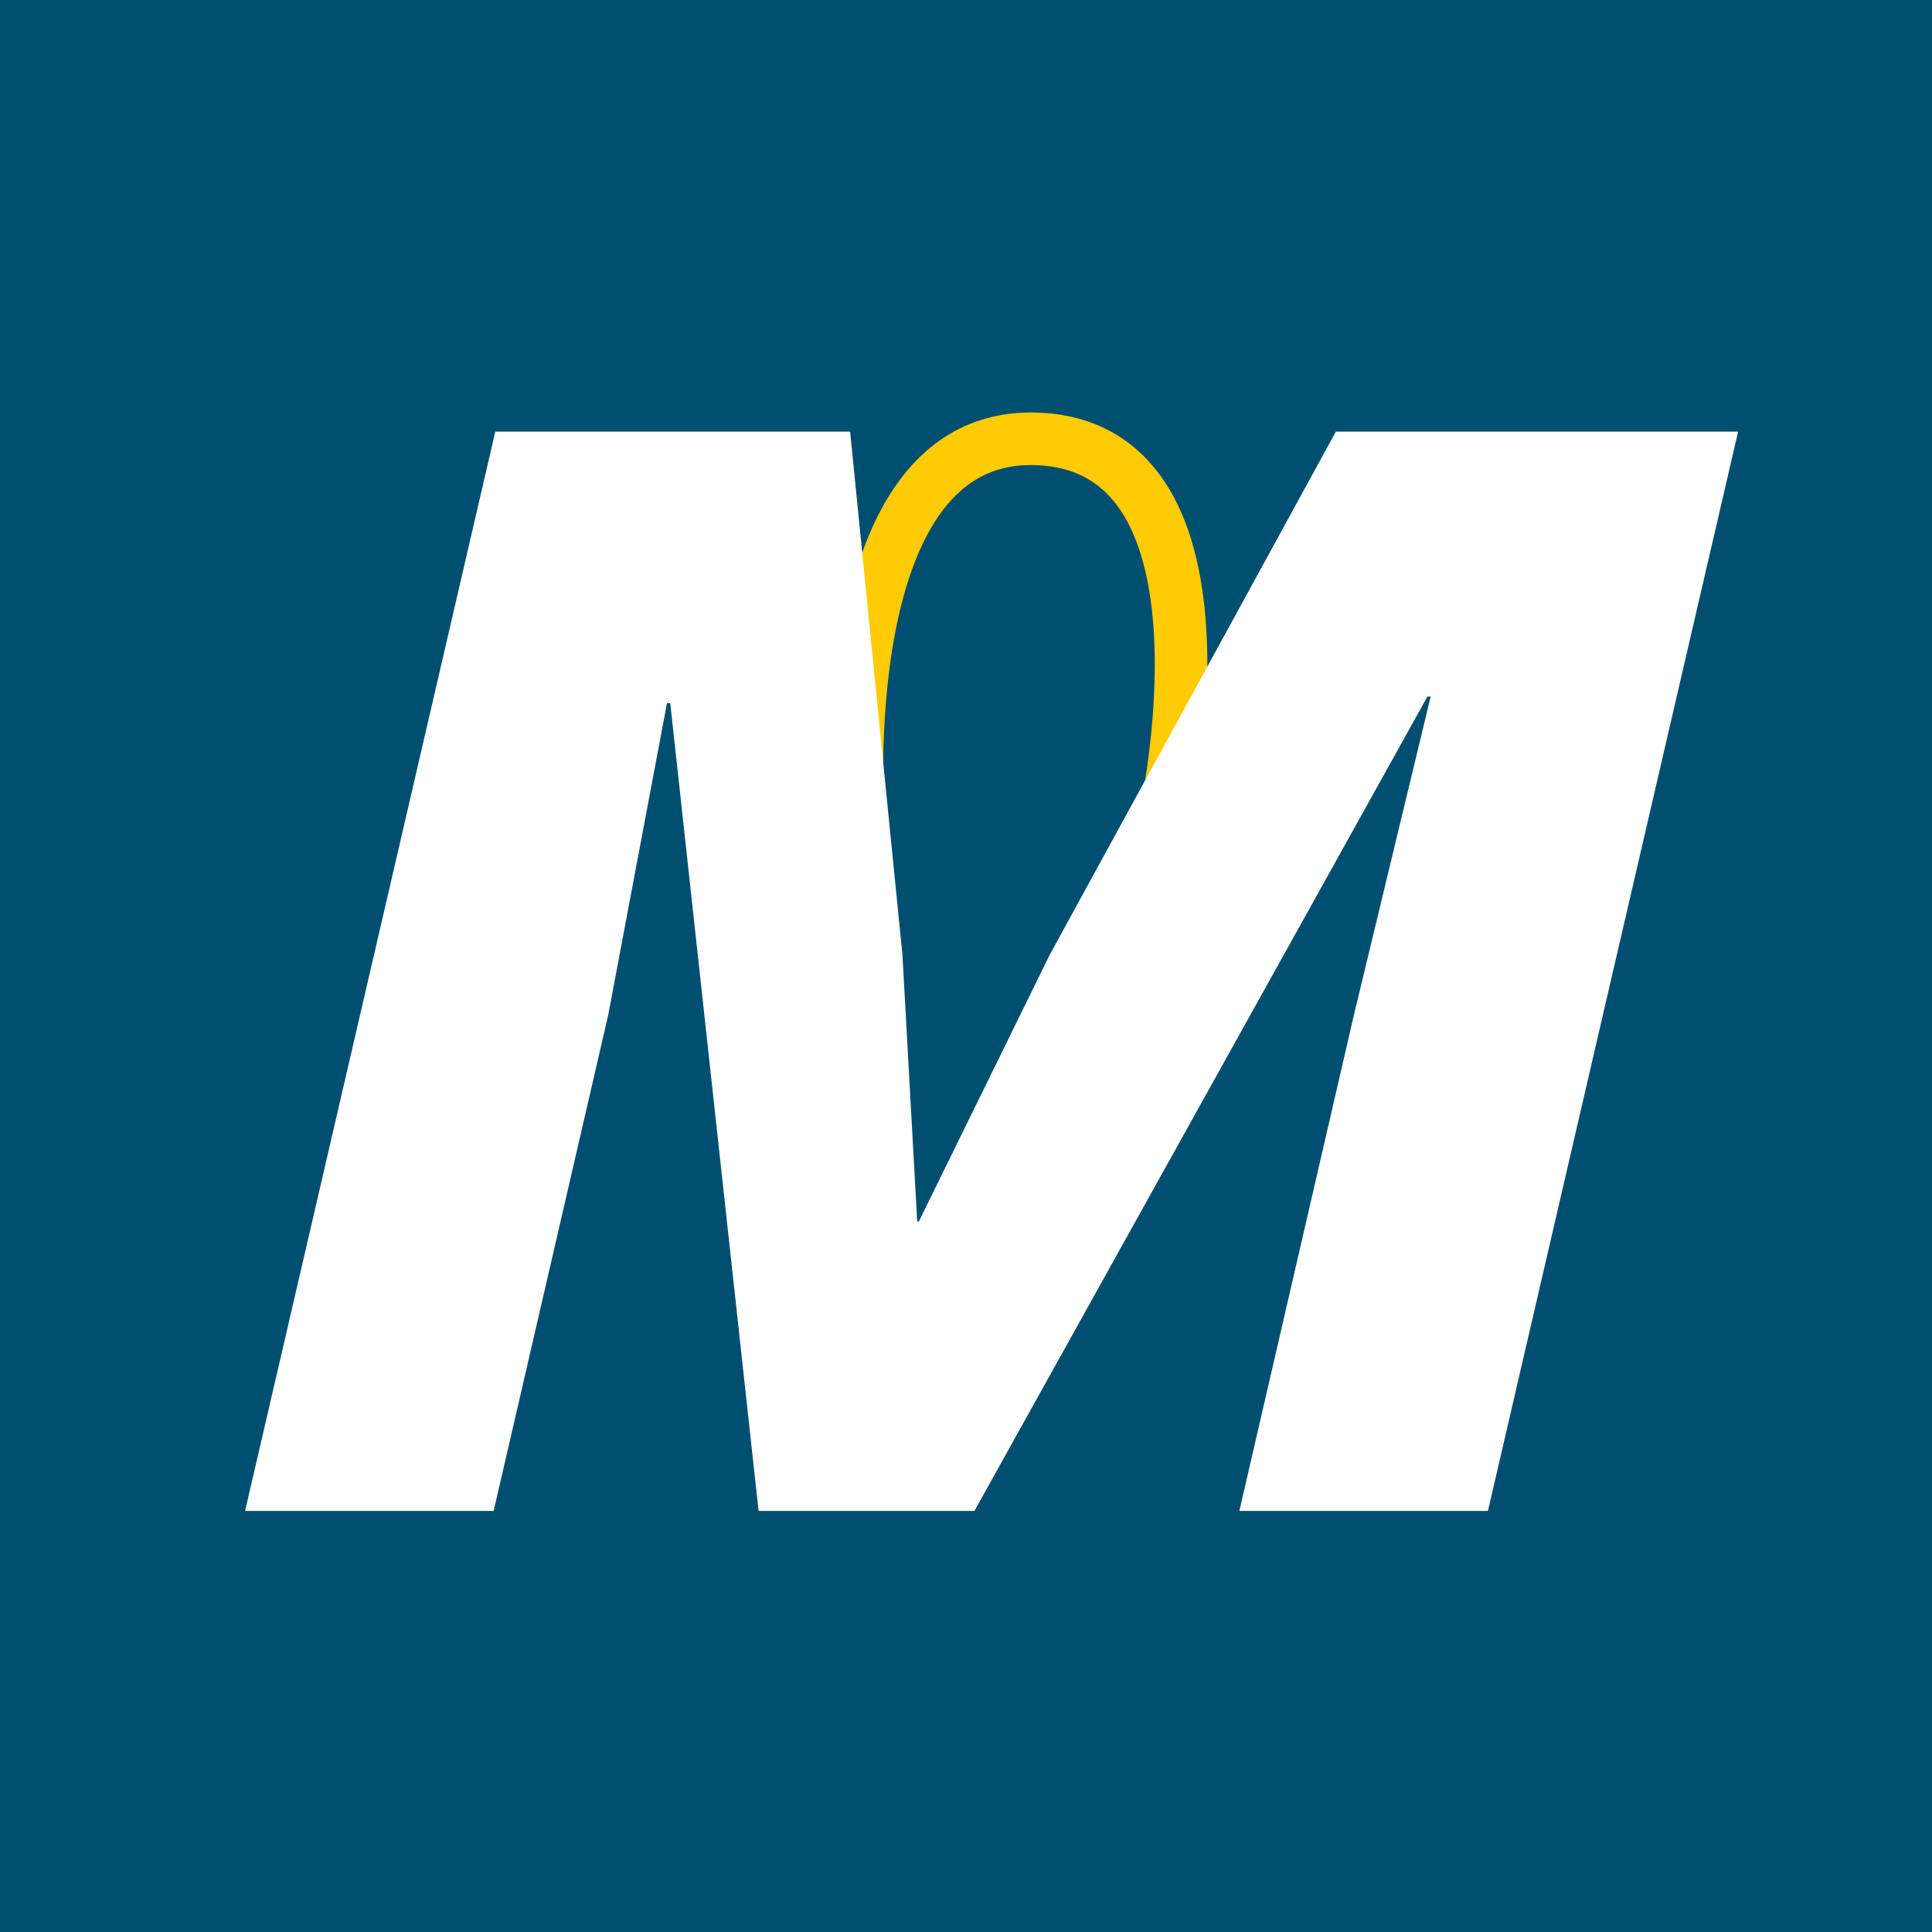<svg width="47" height="47" viewBox="0 0 47 47" fill="none" xmlns="http://www.w3.org/2000/svg">
<rect width="47" height="47" fill="#004F70"/>
<path d="M20.884 20.037C20.884 20.037 20.128 10.421 25.284 10.679C30.343 10.932 28.341 19.891 28.341 19.891" stroke="#FFCB05" stroke-width="1.279" stroke-linecap="round"/>
<path d="M5.962 36.757L12.049 10.501H20.681L21.954 23.231L22.313 29.716H22.352L25.535 23.231L32.497 10.501H42.283L36.197 36.757H30.15L32.934 24.703L34.804 16.946H34.725L23.705 36.757H18.454L16.305 17.105H16.226L14.794 24.703L12.009 36.757H5.962Z" fill="white"/>
</svg>
